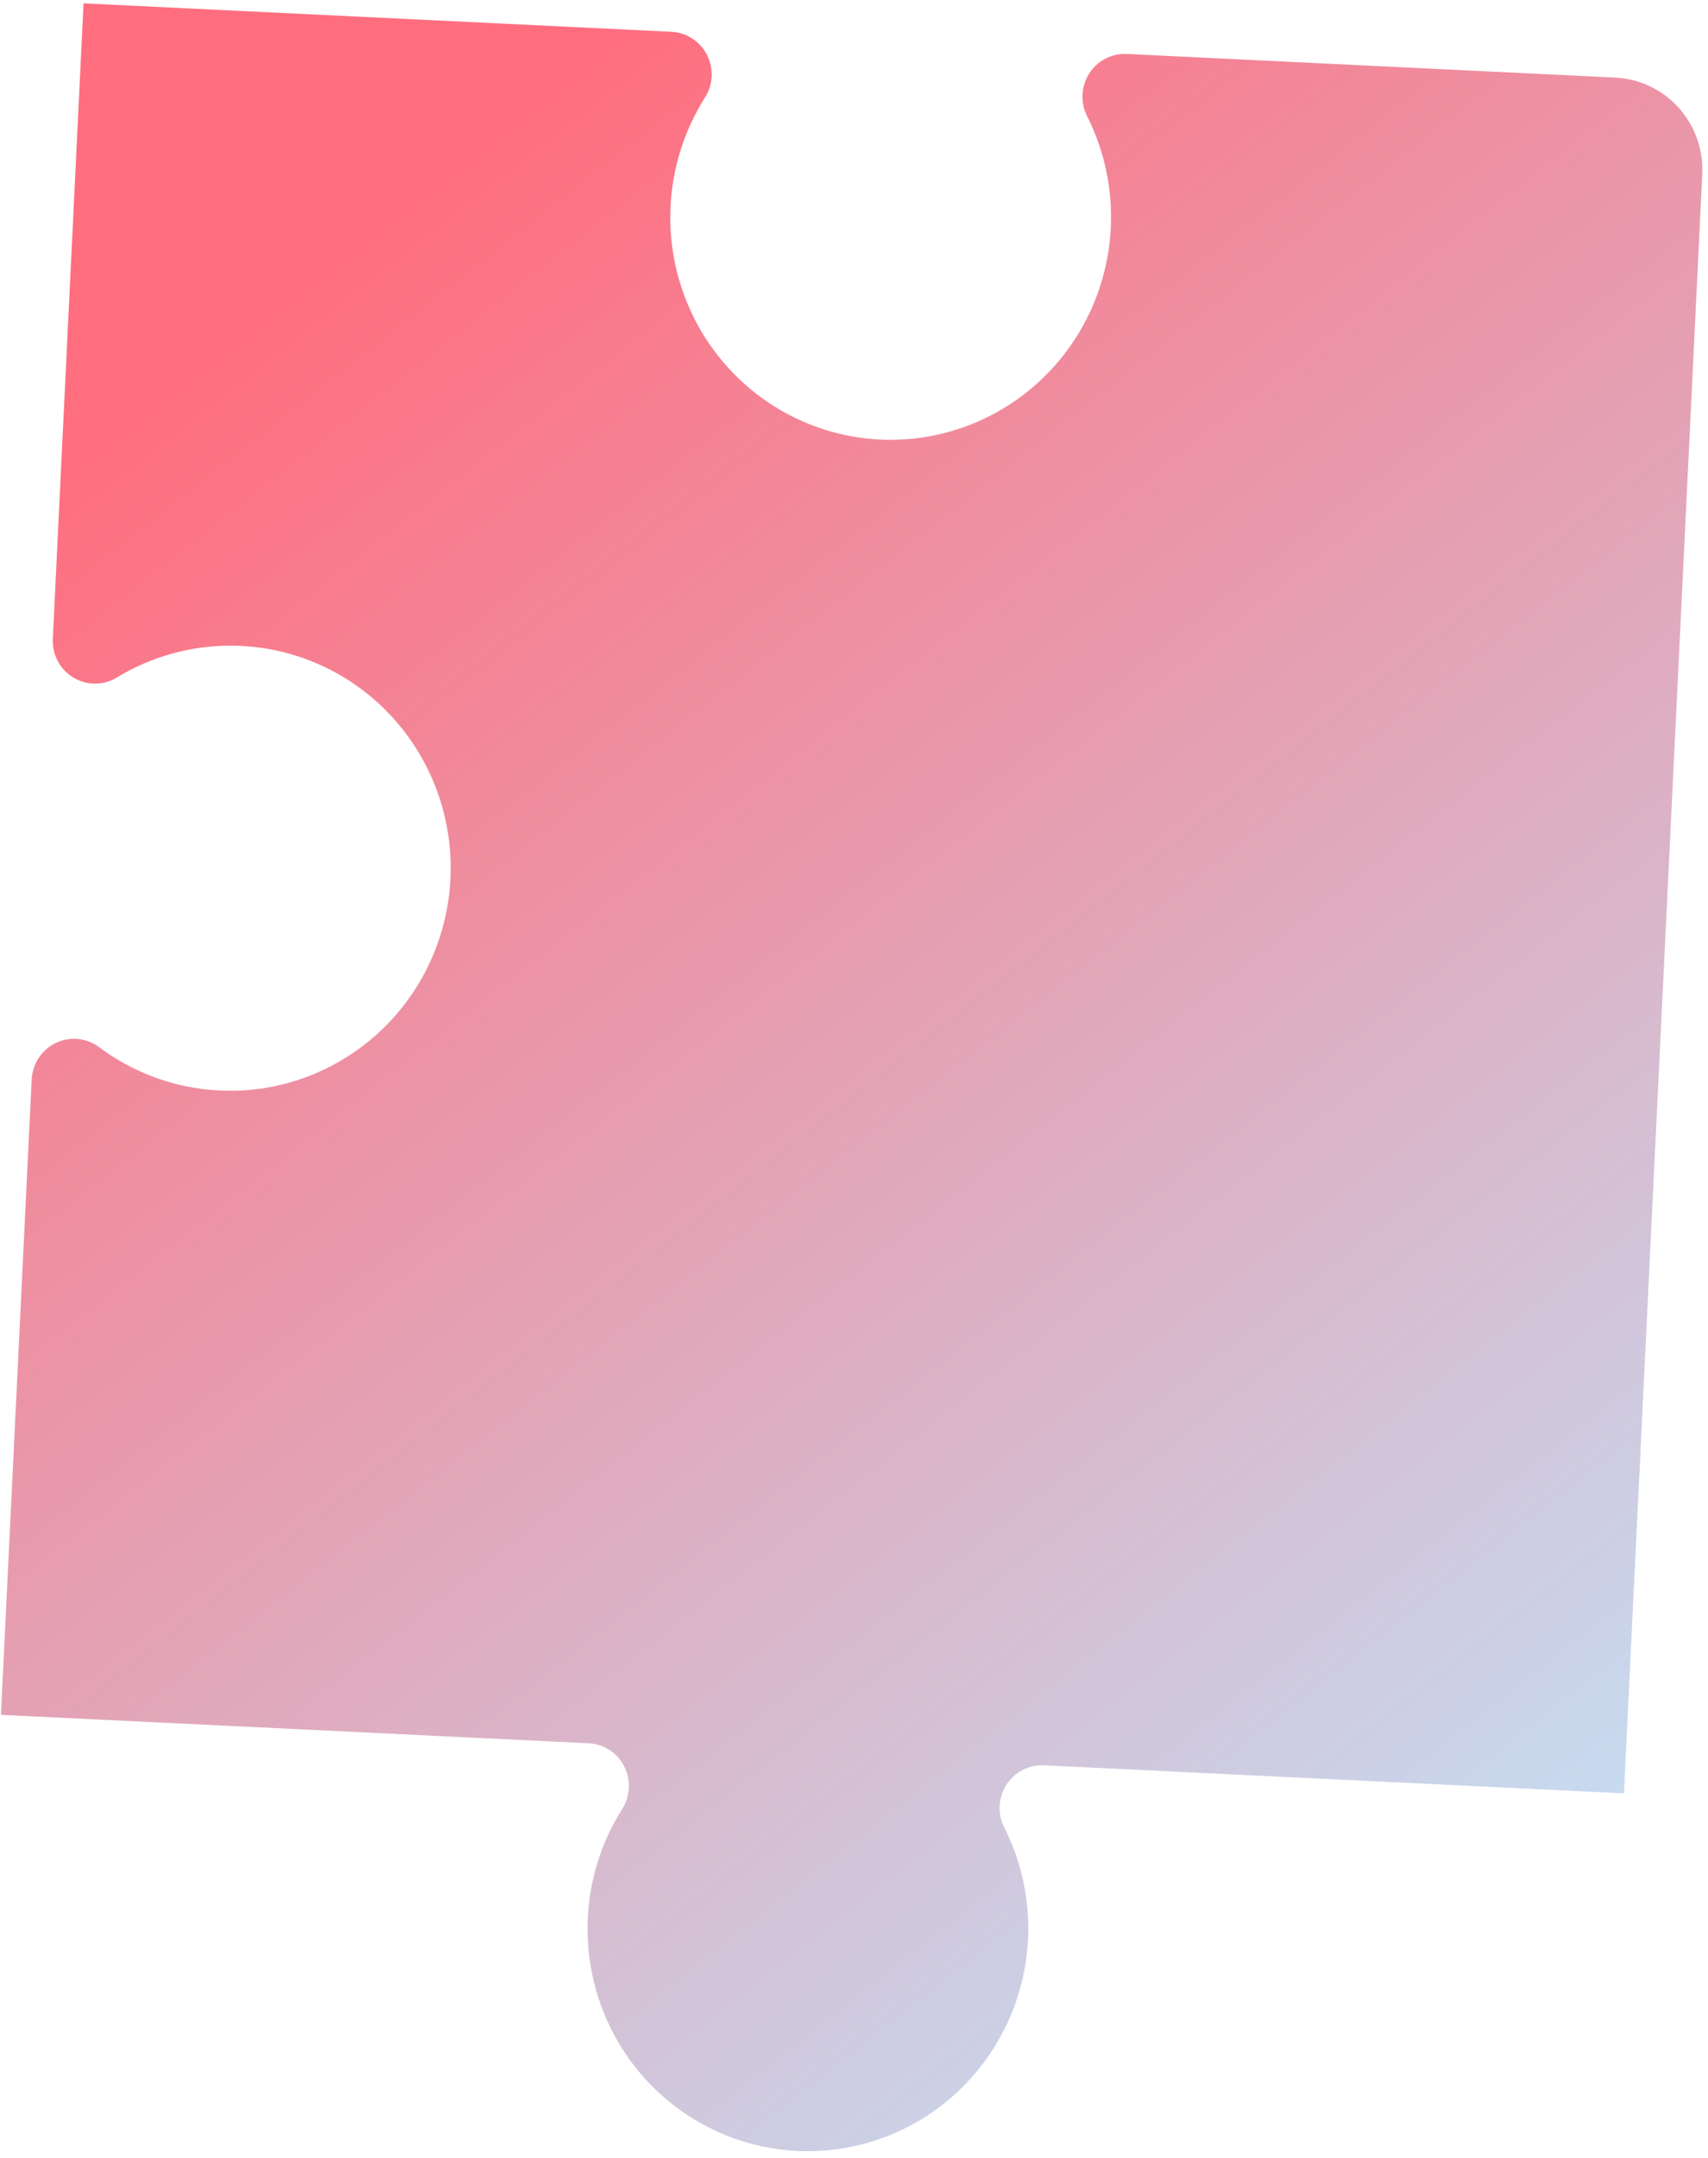 <?xml version="1.0" encoding="UTF-8"?> <svg xmlns="http://www.w3.org/2000/svg" width="114" height="144" viewBox="0 0 114 144" fill="none"> <path d="M7.817 45.2C10.102 43.817 12.715 43.086 15.377 43.084C18.04 43.083 20.653 43.811 22.936 45.191C25.22 46.572 27.089 48.553 28.344 50.922C29.6 53.292 30.194 55.962 30.064 58.647C29.934 61.333 29.085 63.933 27.607 66.17C26.129 68.408 24.077 70.199 21.671 71.352C19.265 72.506 16.594 72.979 13.944 72.72C11.294 72.462 8.764 71.482 6.623 69.885C6.213 69.577 5.727 69.387 5.217 69.335C4.708 69.284 4.194 69.374 3.731 69.595C3.268 69.816 2.873 70.159 2.588 70.589C2.303 71.019 2.139 71.519 2.114 72.035L0.063 114.433L39.289 116.33C39.786 116.354 40.269 116.51 40.687 116.783C41.105 117.056 41.445 117.436 41.67 117.884C41.896 118.333 42 118.833 41.972 119.336C41.944 119.838 41.785 120.324 41.511 120.745C40.13 122.939 39.343 125.461 39.23 128.058C39.116 130.654 39.679 133.235 40.862 135.542C42.046 137.849 43.809 139.801 45.975 141.204C48.141 142.606 50.635 143.41 53.206 143.534C55.777 143.658 58.336 143.099 60.627 141.912C62.919 140.725 64.862 138.952 66.263 136.77C67.663 134.589 68.473 132.074 68.61 129.479C68.748 126.883 68.208 124.297 67.045 121.98C66.812 121.534 66.701 121.035 66.722 120.532C66.743 120.029 66.895 119.541 67.163 119.116C67.431 118.692 67.806 118.347 68.249 118.115C68.692 117.884 69.188 117.775 69.685 117.8L108.39 119.672L113.616 11.628C113.655 10.82 113.536 10.012 113.266 9.25C112.996 8.488 112.58 7.788 112.041 7.189C111.503 6.59 110.853 6.104 110.128 5.759C109.403 5.414 108.618 5.217 107.817 5.178L75.209 3.601C74.712 3.577 74.218 3.686 73.776 3.917C73.335 4.148 72.961 4.492 72.693 4.915C72.425 5.339 72.273 5.825 72.251 6.327C72.229 6.829 72.338 7.327 72.569 7.772C73.733 10.09 74.273 12.676 74.136 15.272C73.999 17.869 73.19 20.384 71.789 22.567C70.388 24.749 68.445 26.523 66.153 27.71C63.861 28.898 61.301 29.457 58.729 29.333C56.157 29.208 53.663 28.404 51.497 27.001C49.331 25.598 47.567 23.645 46.383 21.338C45.2 19.03 44.637 16.448 44.751 13.851C44.866 11.254 45.653 8.732 47.035 6.537C47.309 6.116 47.468 5.63 47.496 5.128C47.524 4.625 47.42 4.125 47.194 3.676C46.969 3.228 46.629 2.848 46.211 2.575C45.793 2.302 45.31 2.146 44.813 2.122L5.576 0.224L3.525 42.629C3.5 43.146 3.615 43.661 3.858 44.117C4.101 44.574 4.462 44.955 4.904 45.219C5.345 45.483 5.849 45.621 6.363 45.618C6.876 45.614 7.379 45.47 7.817 45.2Z" fill="url(#paint0_linear_35_1000)"></path> <defs> <linearGradient id="paint0_linear_35_1000" x1="20" y1="18.724" x2="114" y2="138.224" gradientUnits="userSpaceOnUse"> <stop stop-color="#FF6E7F"></stop> <stop offset="1" stop-color="#BFE9FF"></stop> </linearGradient> </defs> </svg> 